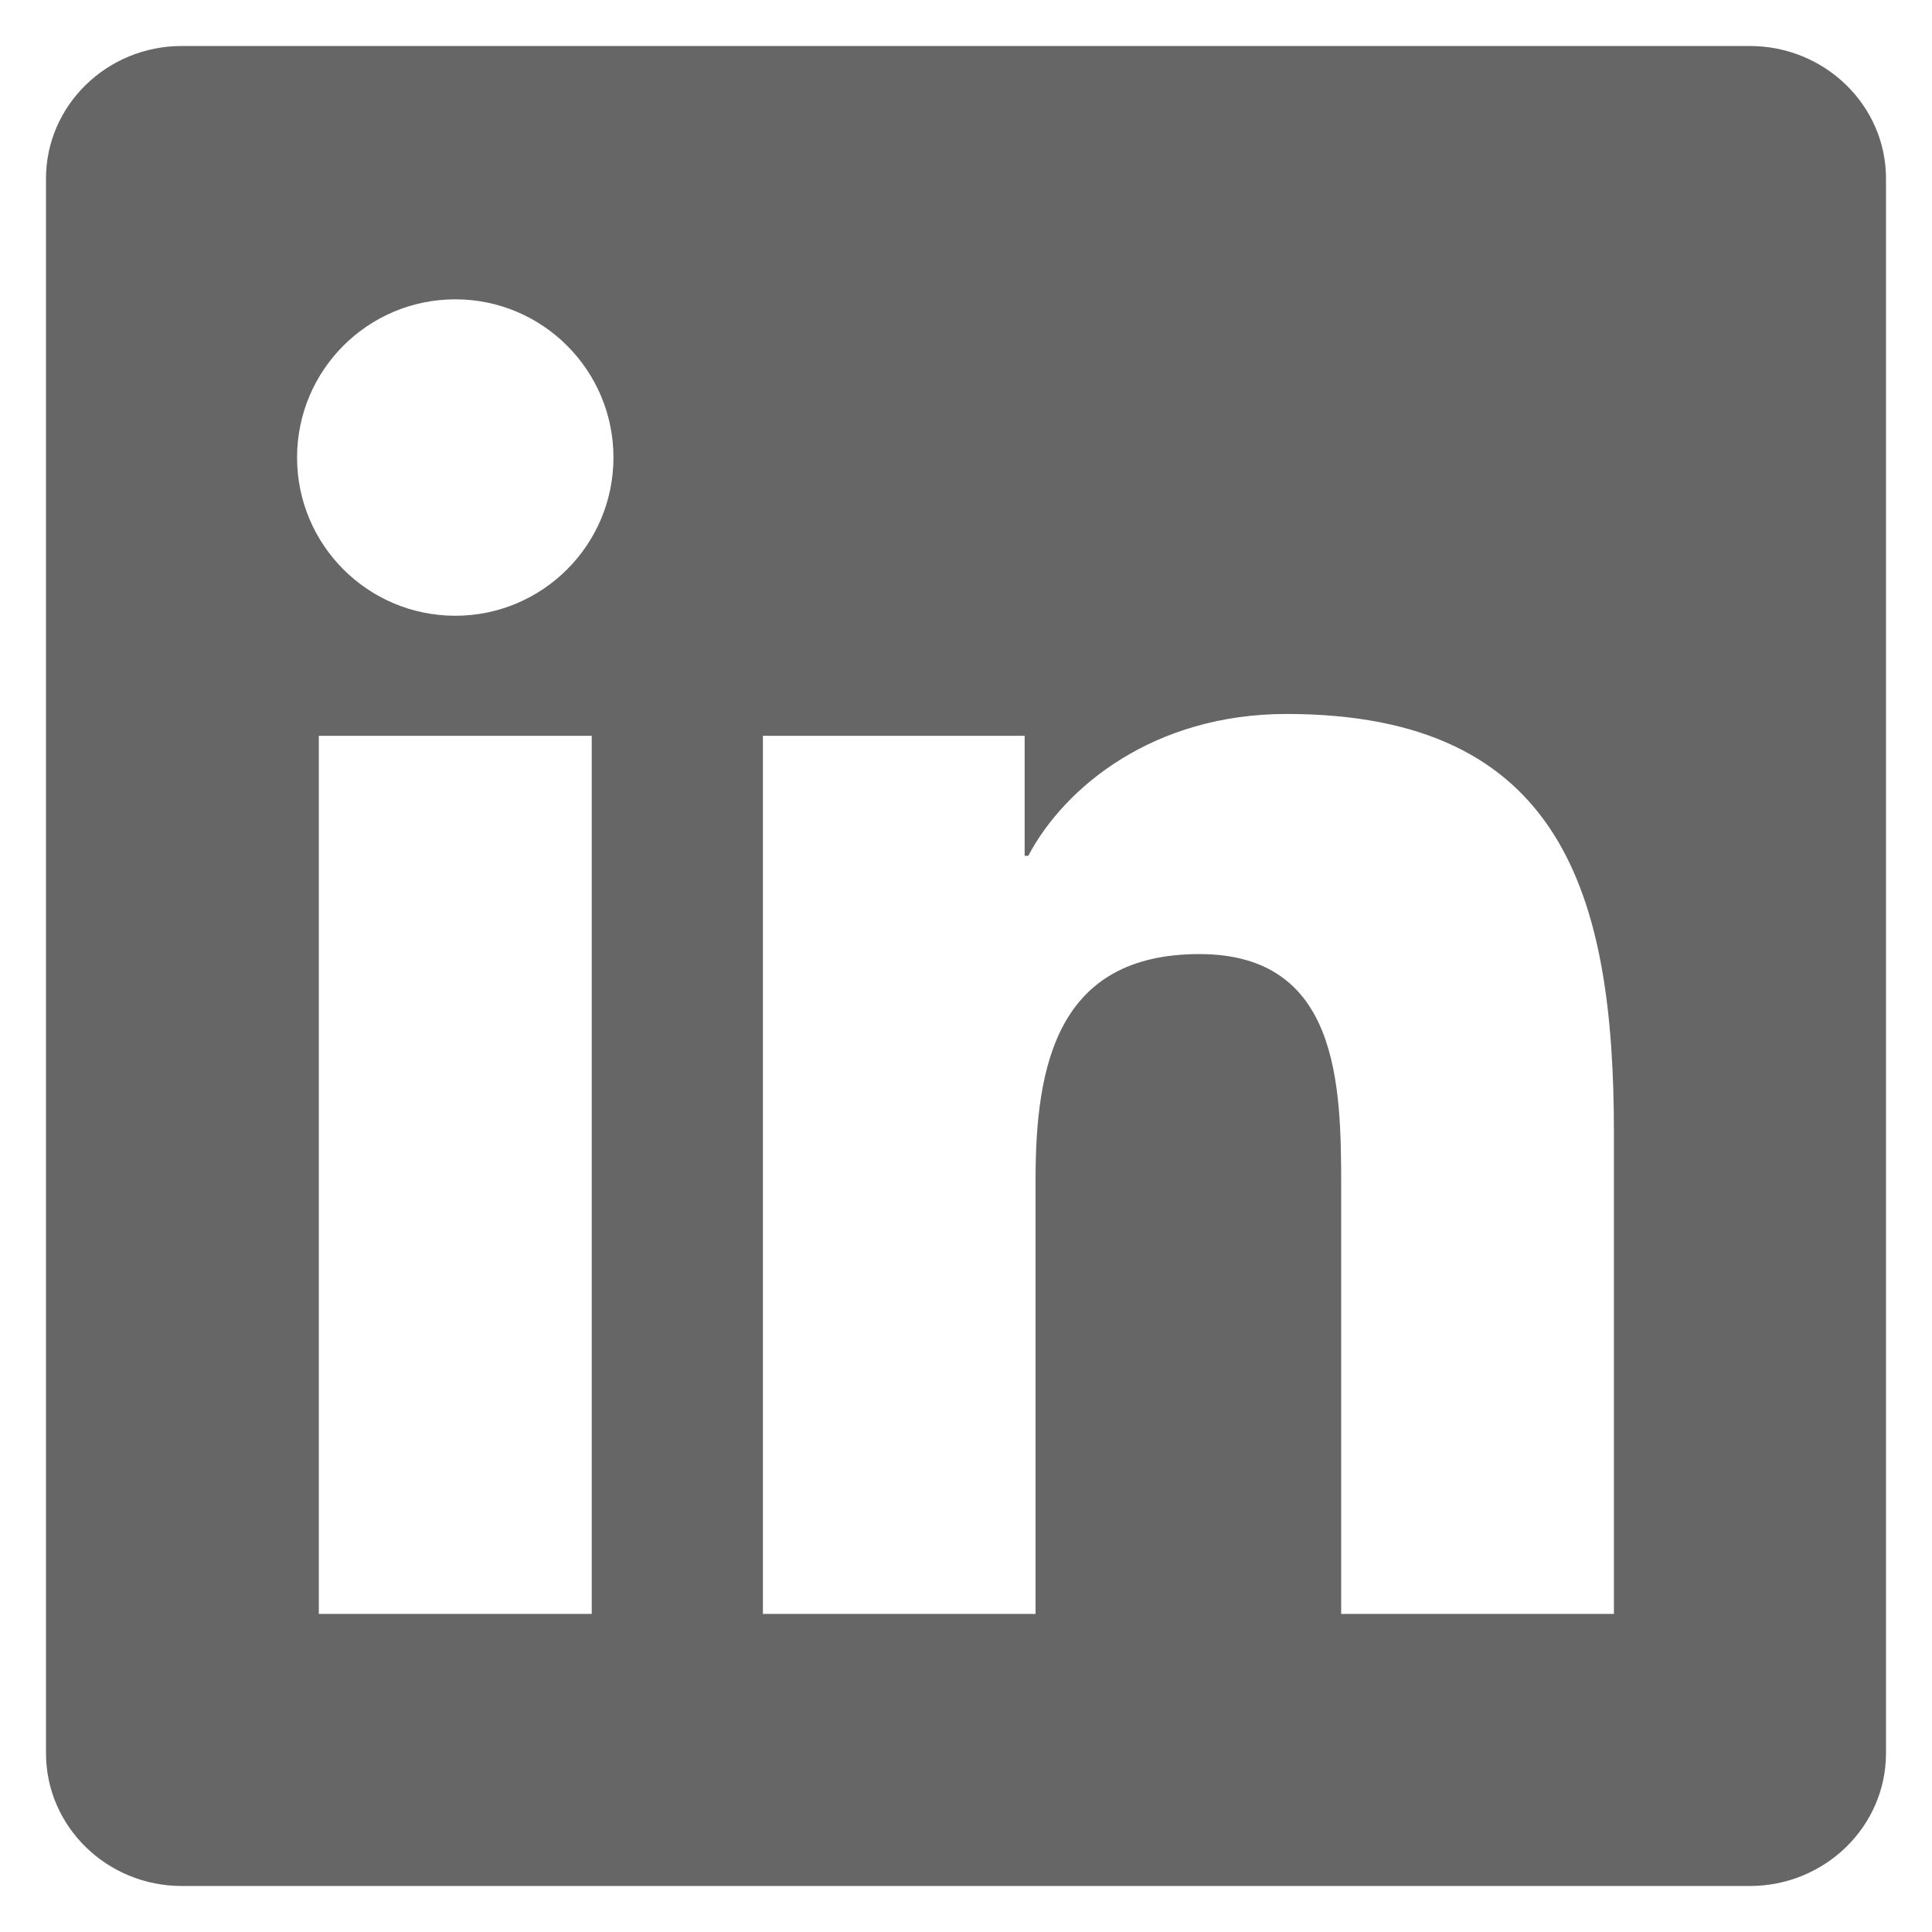 <?xml version="1.0" encoding="UTF-8"?>
<svg width="42px" height="42px" viewBox="0 0 42 42" version="1.1" xmlns="http://www.w3.org/2000/svg" xmlns:xlink="http://www.w3.org/1999/xlink">
    <!-- Generator: Sketch 55.1 (78136) - https://sketchapp.com -->
    <title>Icon SoMe / LinkedIn</title>
    <desc>Created with Sketch.</desc>
    <g id="Icon-SoMe-/-LinkedIn" stroke="none" stroke-width="1" fill="none" fill-rule="evenodd">
        <path d="M35.085,35.085 L29.156,35.085 L29.156,25.802 C29.156,23.588 29.115,20.741 26.073,20.741 C22.986,20.741 22.512,23.152 22.512,25.642 L22.512,35.085 L16.585,35.085 L16.585,15.996 L22.275,15.996 L22.275,18.604 L22.354,18.604 C23.147,17.104 25.082,15.521 27.968,15.521 C33.975,15.521 35.085,19.475 35.085,24.615 L35.085,35.085 Z M9.898,13.386 C7.997,13.386 6.458,11.845 6.458,9.946 C6.458,8.048 7.997,6.507 9.898,6.507 C11.795,6.507 13.336,8.048 13.336,9.946 C13.336,11.845 11.795,13.386 9.898,13.386 Z M6.931,35.085 L12.864,35.085 L12.864,15.996 L6.931,15.996 L6.931,35.085 Z M38.039,1 L3.952,1 C2.324,1 1,2.291 1,3.882 L1,38.114 C1,39.707 2.324,41 3.952,41 L38.039,41 C39.671,41 41,39.707 41,38.114 L41,3.882 C41,2.291 39.671,1 38.039,1 L38.039,1 Z" id="Fill-10" fill="#666666"></path>
    </g>
</svg>